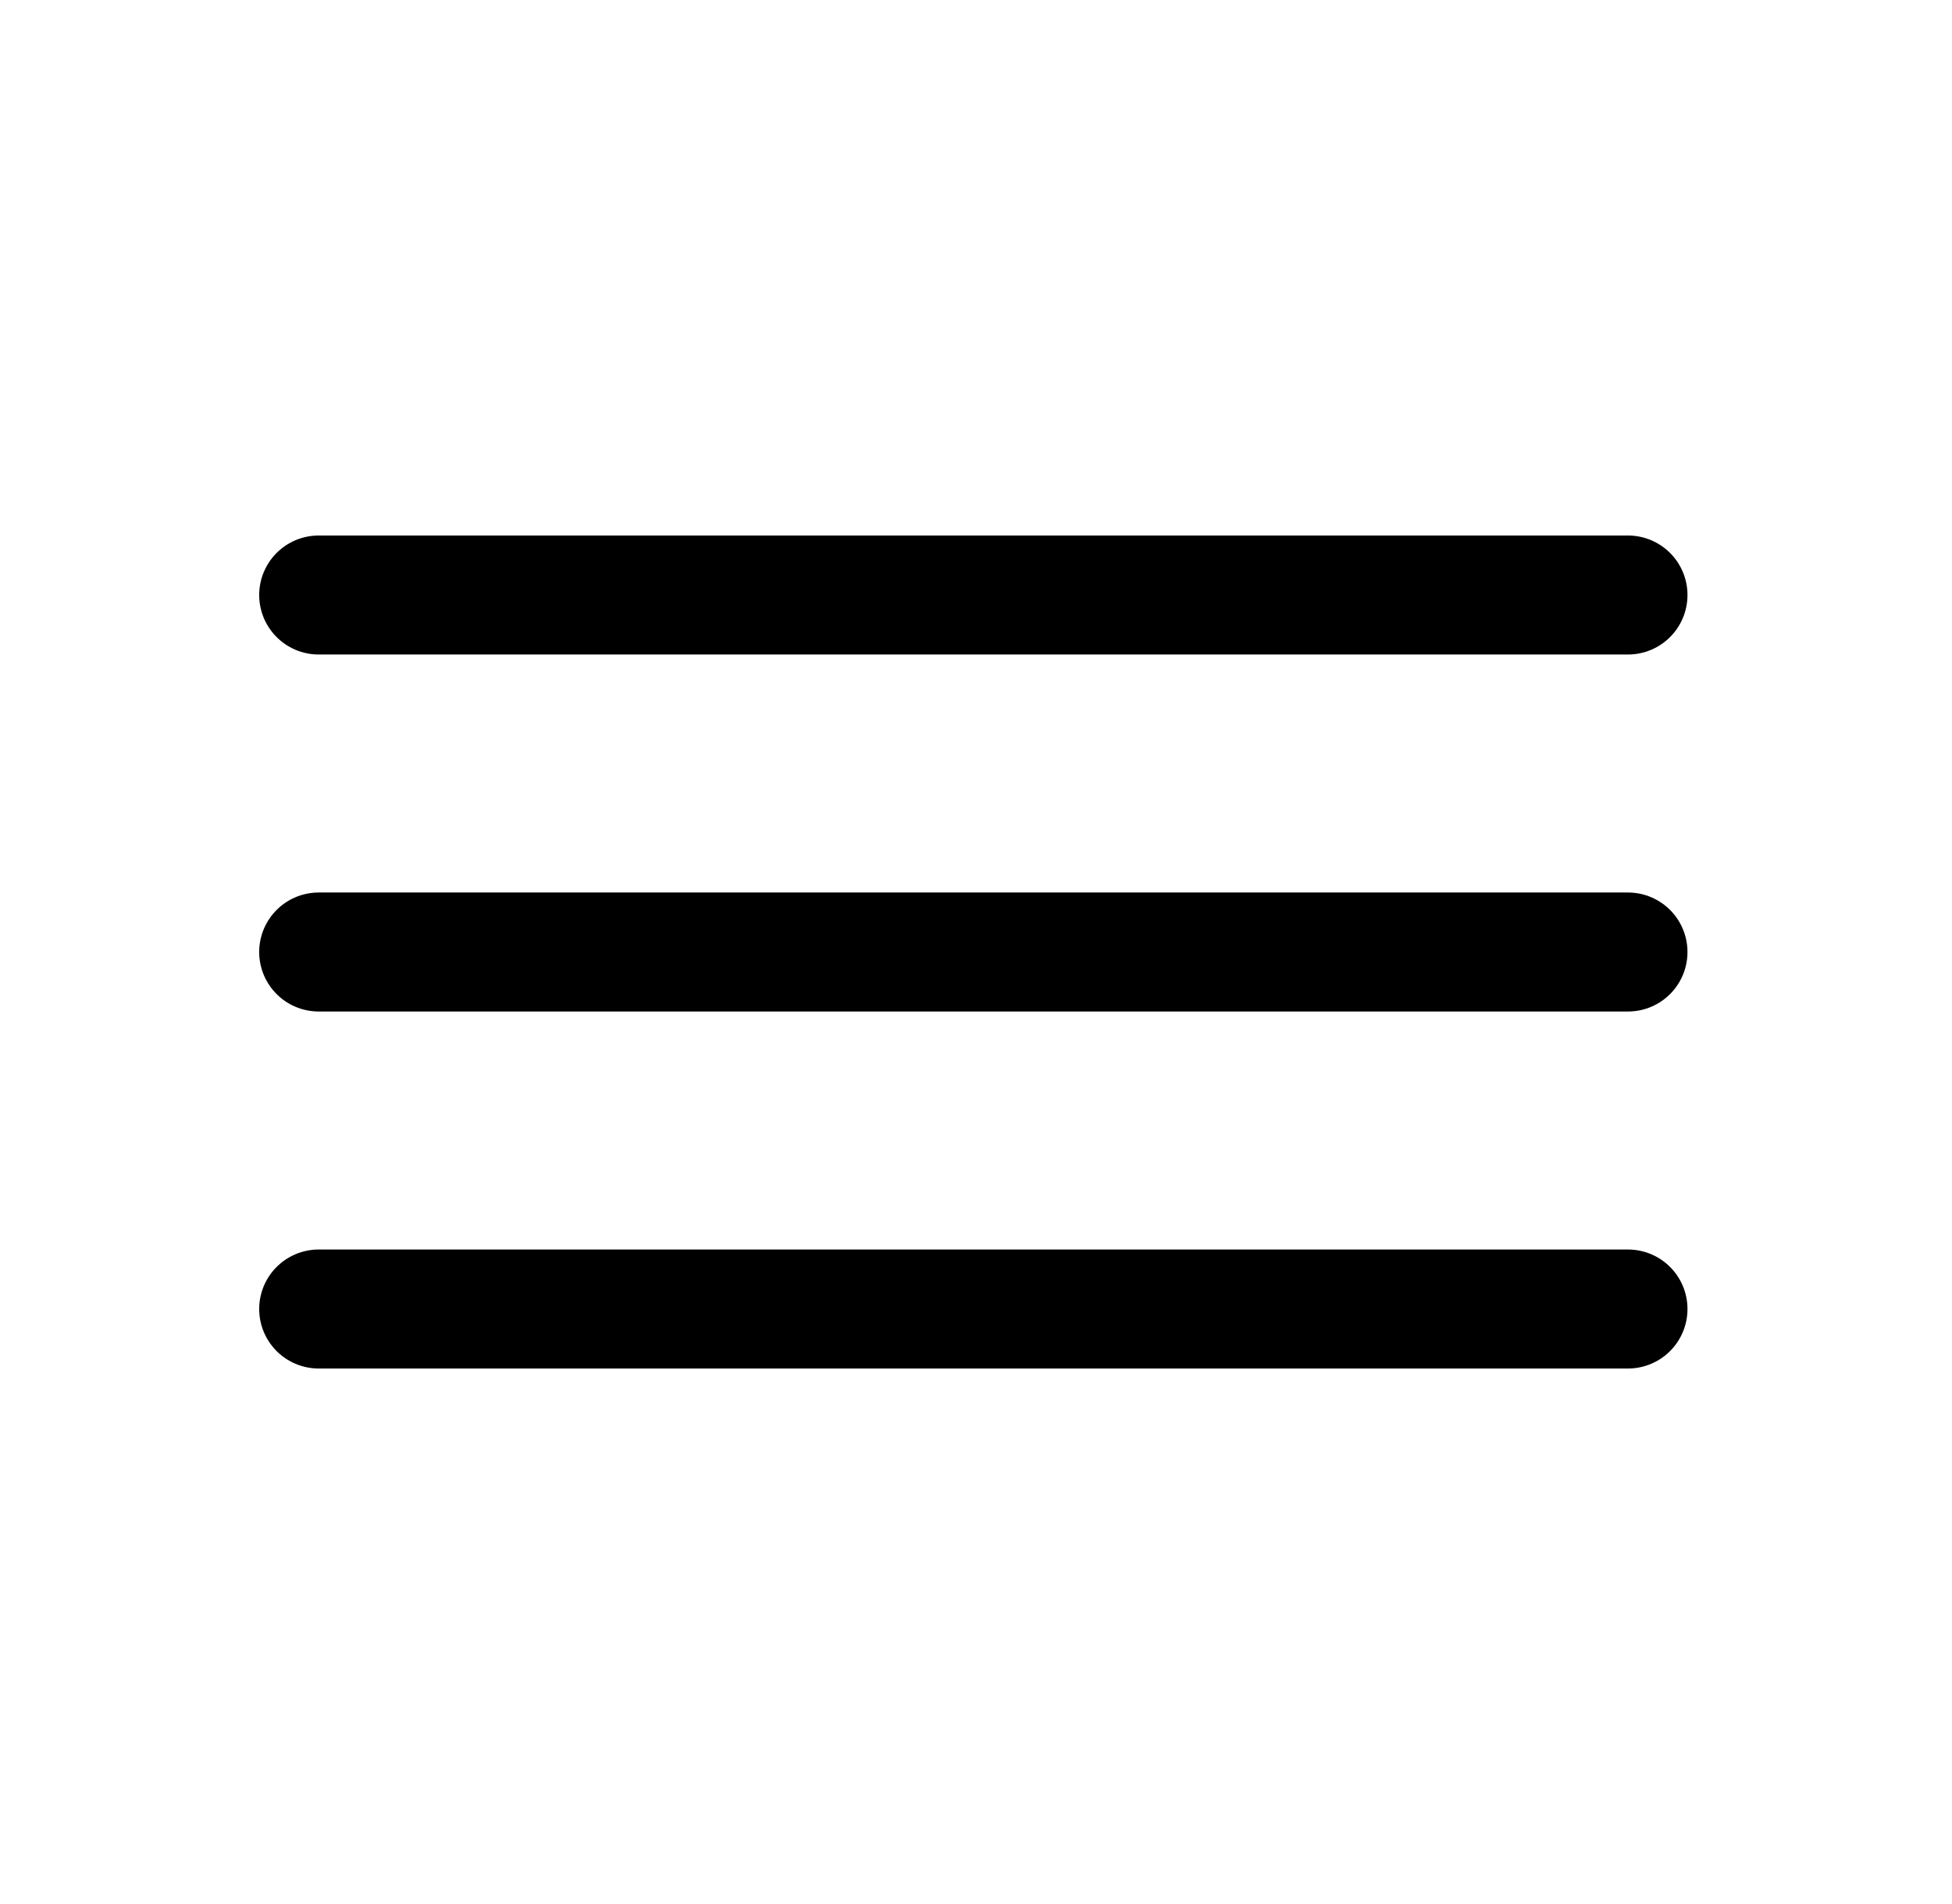 <?xml version="1.0" encoding="UTF-8"?> <svg xmlns="http://www.w3.org/2000/svg" width="41" height="40" viewBox="0 0 41 40" fill="none"><path d="M6.694 12.5H34.194M6.694 20H34.194M6.694 27.5H34.194" stroke="black" stroke-width="2.5" stroke-miterlimit="10" stroke-linecap="round"></path></svg> 
